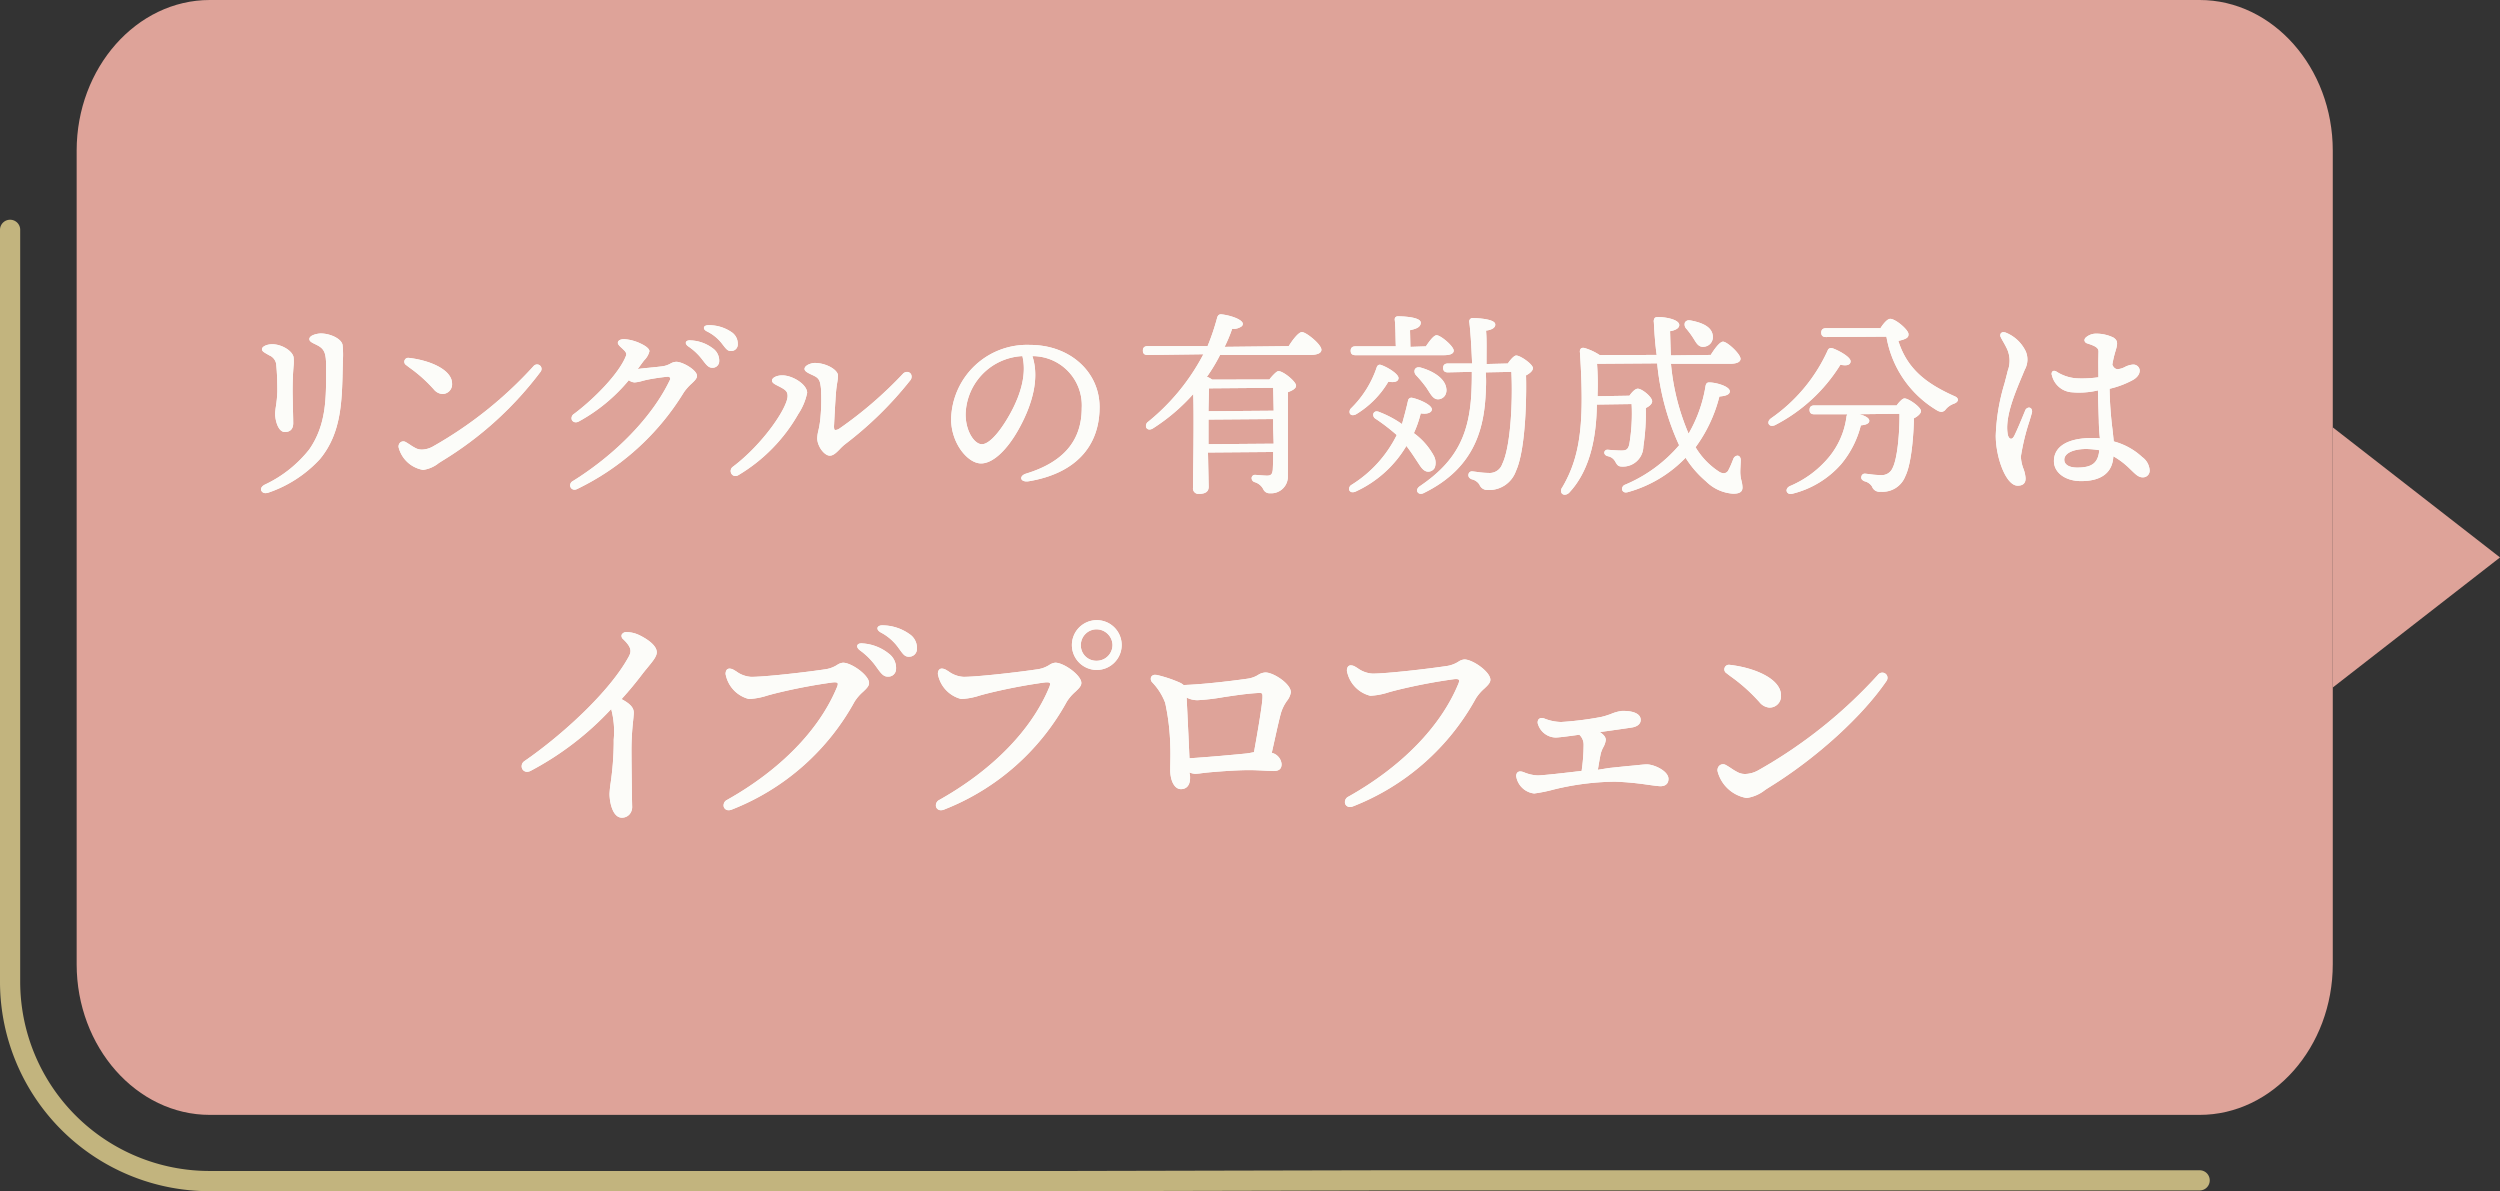 <svg xmlns="http://www.w3.org/2000/svg" viewBox="0 0 269.087 128.213"><rect x="0" y="0" width="269.087" height="128.213" fill="#333333" stroke="none"/><defs><style>.cls-1{fill:none;stroke:#c2b47e;stroke-linecap:round;stroke-linejoin:round;stroke-width:2.174px;}.cls-2{fill:#dea399;}.cls-3{fill:#fcfcf9;}</style></defs><g id="レイヤー_2" data-name="レイヤー 2"><g id="レイヤー_1_ol" data-name="レイヤー 1_ol"><path class="cls-1" d="M1.087,24.737v81.004a21.466,21.466,0,0,0,21.494,21.384h92.741l34.428-.078h87.007"/><path class="cls-2" d="M22.581,120c-7.878,0-14.33-7.3-14.33-16.216V16.212C8.252,7.296,14.703,0,22.581,0h214.176C244.639,0,251.087,7.296,251.087,16.212v87.572c0,8.916-6.448,16.216-14.329,16.216Z"/><path class="cls-3" d="M28.602,53.075a.477.477,0,0,1-.498-.321c-.051-.217.102-.438.41-.595a13.304,13.304,0,0,0,4.772-3.781c1.829-2.639,1.821-5.468,1.814-8.463l-.001-.561c0-1.299-.183-1.759-.849-2.14-.117-.066-.236-.124-.349-.179-.323-.156-.602-.29-.602-.54,0-.422.88-.601,1.23-.601.983,0,2.221.543,2.343,1.241a10.108,10.108,0,0,1,.032,1.709l-.021.877c-.078,3.554-.152,6.909-2.443,9.688a13.406,13.406,0,0,1-5.556,3.616A.892.892,0,0,1,28.602,53.075Zm2.062-6.577c-.742,0-1.05-1.29-1.05-1.98a7.678,7.678,0,0,1,.085-.774,12.949,12.949,0,0,0,.153-1.604c0-1.138-.036-2.047-.109-2.779a1.214,1.214,0,0,0-.764-1.115l-.218-.127c-.352-.201-.563-.323-.563-.529,0-.316.582-.537,1.104-.537,1.035,0,2.218.736,2.301,1.433a5.102,5.102,0,0,1-.015,1.02c-.037.507-.093,1.272-.093,2.614,0,.348.019,1.143.036,1.89.015.662.029,1.287.029,1.528C31.56,46.164,31.25,46.497,30.665,46.497Z"/><path class="cls-3" d="M28.602,53.075a.477.477,0,0,1-.498-.321c-.051-.217.102-.438.41-.595a13.304,13.304,0,0,0,4.772-3.781c1.829-2.639,1.821-5.468,1.814-8.463l-.001-.561c0-1.299-.183-1.759-.849-2.14-.117-.066-.236-.124-.349-.179-.323-.156-.602-.29-.602-.54,0-.422.88-.601,1.23-.601.983,0,2.221.543,2.343,1.241a10.108,10.108,0,0,1,.032,1.709l-.021.877c-.078,3.554-.152,6.909-2.443,9.688a13.406,13.406,0,0,1-5.556,3.616A.892.892,0,0,1,28.602,53.075Zm2.062-6.577c-.742,0-1.05-1.29-1.05-1.98a7.678,7.678,0,0,1,.085-.774,12.949,12.949,0,0,0,.153-1.604c0-1.138-.036-2.047-.109-2.779a1.214,1.214,0,0,0-.764-1.115l-.218-.127c-.352-.201-.563-.323-.563-.529,0-.316.582-.537,1.104-.537,1.035,0,2.218.736,2.301,1.433a5.102,5.102,0,0,1-.015,1.02c-.037.507-.093,1.272-.093,2.614,0,.348.019,1.143.036,1.89.015.662.029,1.287.029,1.528C31.56,46.164,31.25,46.497,30.665,46.497Z"/><path class="cls-3" d="M45.542,50.578a3.287,3.287,0,0,1-2.633-2.419.582.582,0,0,1,.121-.475.503.503,0,0,1,.379-.175.492.492,0,0,1,.231.059c.176.095.348.207.518.318a5.001,5.001,0,0,0,.644.38,1.451,1.451,0,0,0,.612.127,2.552,2.552,0,0,0,1.178-.332,43.675,43.675,0,0,0,10.838-8.651.505.505,0,0,1,.381-.182.487.487,0,0,1,.424.257.497.497,0,0,1-.05.523,37.747,37.747,0,0,1-10.559,9.58l-.389.247A3.48,3.48,0,0,1,45.542,50.578Zm2.064-8.174a1.291,1.291,0,0,1-.911-.492,15.492,15.492,0,0,0-2.605-2.334l-.362-.277a.421.421,0,0,1,.258-.782c2.361.271,4.672,1.307,4.672,2.771A1.037,1.037,0,0,1,47.607,42.405Z"/><path class="cls-3" d="M45.542,50.578a3.287,3.287,0,0,1-2.633-2.419.582.582,0,0,1,.121-.475.503.503,0,0,1,.379-.175.492.492,0,0,1,.231.059c.176.095.348.207.518.318a5.001,5.001,0,0,0,.644.38,1.451,1.451,0,0,0,.612.127,2.552,2.552,0,0,0,1.178-.332,43.675,43.675,0,0,0,10.838-8.651.505.505,0,0,1,.381-.182.487.487,0,0,1,.424.257.497.497,0,0,1-.05.523,37.747,37.747,0,0,1-10.559,9.58l-.389.247A3.48,3.48,0,0,1,45.542,50.578Zm2.064-8.174a1.291,1.291,0,0,1-.911-.492,15.492,15.492,0,0,0-2.605-2.334l-.362-.277a.421.421,0,0,1,.258-.782c2.361.271,4.672,1.307,4.672,2.771A1.037,1.037,0,0,1,47.607,42.405Z"/><path class="cls-3" d="M61.834,52.708a.46.46,0,0,1-.447-.336.511.511,0,0,1,.257-.582c4.682-2.914,8.584-6.968,10.438-10.844a.324.324,0,0,0,.03-.301.308.308,0,0,0-.263-.099c-.857.084-1.724.229-2.243.338-.134.029-.288.069-.444.109a4.079,4.079,0,0,1-.847.168,1.085,1.085,0,0,1-.632-.24,18.5,18.5,0,0,1-5.391,4.447.659.659,0,0,1-.314.085.452.452,0,0,1-.443-.301.548.548,0,0,1,.255-.605c2.156-1.611,4.844-4.34,5.577-6.223.093-.238.038-.395-.237-.666-.075-.075-.15-.145-.22-.21-.229-.213-.41-.382-.407-.548.004-.24.27-.396.677-.396a4.82,4.82,0,0,1,1.709.444c.306.138,1.018.498,1.011.862a2.035,2.035,0,0,1-.546.95c-.112.143-.229.292-.339.446l-.373.518c.493-.087,1.856-.186,2.687-.301a2.425,2.425,0,0,0,.826-.281,1.344,1.344,0,0,1,.637-.198c.682,0,2.229.882,2.229,1.517,0,.272-.257.519-.583.829a5.233,5.233,0,0,0-.851.969A27.412,27.412,0,0,1,62.1,52.643.635.635,0,0,1,61.834,52.708ZM76.619,39.58c-.373-.014-.606-.319-1.07-.929a6.358,6.358,0,0,0-1.469-1.369c-.204-.146-.296-.309-.251-.446.041-.128.191-.202.411-.202a.985.985,0,0,1,.117.007,4.21,4.21,0,0,1,2.359.848,1.622,1.622,0,0,1,.696,1.393.706.706,0,0,1-.756.699Zm2.045-1.8c-.34,0-.499-.206-.848-.656l-.185-.236a4.548,4.548,0,0,0-1.552-1.224c-.227-.119-.34-.277-.305-.422.037-.148.213-.237.473-.237a4.274,4.274,0,0,1,2.457.72,1.501,1.501,0,0,1,.706,1.309A.708.708,0,0,1,78.663,37.781Z"/><path class="cls-3" d="M61.834,52.708a.46.46,0,0,1-.447-.336.511.511,0,0,1,.257-.582c4.682-2.914,8.584-6.968,10.438-10.844a.324.324,0,0,0,.03-.301.308.308,0,0,0-.263-.099c-.857.084-1.724.229-2.243.338-.134.029-.288.069-.444.109a4.079,4.079,0,0,1-.847.168,1.085,1.085,0,0,1-.632-.24,18.5,18.5,0,0,1-5.391,4.447.659.659,0,0,1-.314.085.452.452,0,0,1-.443-.301.548.548,0,0,1,.255-.605c2.156-1.611,4.844-4.34,5.577-6.223.093-.238.038-.395-.237-.666-.075-.075-.15-.145-.22-.21-.229-.213-.41-.382-.407-.548.004-.24.27-.396.677-.396a4.82,4.82,0,0,1,1.709.444c.306.138,1.018.498,1.011.862a2.035,2.035,0,0,1-.546.95c-.112.143-.229.292-.339.446l-.373.518c.493-.087,1.856-.186,2.687-.301a2.425,2.425,0,0,0,.826-.281,1.344,1.344,0,0,1,.637-.198c.682,0,2.229.882,2.229,1.517,0,.272-.257.519-.583.829a5.233,5.233,0,0,0-.851.969A27.412,27.412,0,0,1,62.1,52.643.635.635,0,0,1,61.834,52.708ZM76.619,39.58c-.373-.014-.606-.319-1.07-.929a6.358,6.358,0,0,0-1.469-1.369c-.204-.146-.296-.309-.251-.446.041-.128.191-.202.411-.202a.985.985,0,0,1,.117.007,4.21,4.21,0,0,1,2.359.848,1.622,1.622,0,0,1,.696,1.393.706.706,0,0,1-.756.699Zm2.045-1.8c-.34,0-.499-.206-.848-.656l-.185-.236a4.548,4.548,0,0,0-1.552-1.224c-.227-.119-.34-.277-.305-.422.037-.148.213-.237.473-.237a4.274,4.274,0,0,1,2.457.72,1.501,1.501,0,0,1,.706,1.309A.708.708,0,0,1,78.663,37.781Z"/><path class="cls-3" d="M79.155,51.238a.508.508,0,0,1-.478-.363.553.553,0,0,1,.204-.632c3.253-2.452,5.893-6.366,5.893-7.622,0-.479-.228-.654-.749-.939-.091-.05-.184-.097-.274-.142-.352-.177-.656-.329-.656-.578,0-.303.506-.559,1.104-.559,1.106,0,2.678.974,2.678,1.882a6.464,6.464,0,0,1-.961,2.288,17.997,17.997,0,0,1-6.451,6.572A.601.601,0,0,1,79.155,51.238Zm10.165-2.194c-.608,0-1.356-1.033-1.356-1.873a3.892,3.892,0,0,1,.123-.824,10.009,10.009,0,0,0,.234-1.527,20.867,20.867,0,0,0,.042-3.026c-.083-.739-.166-1.045-.706-1.323-.09-.046-.188-.092-.284-.137-.398-.188-.774-.363-.774-.624,0-.393.725-.643,1.104-.643,1.189,0,2.495.721,2.495,1.377a5.693,5.693,0,0,1-.089.769c-.041.266-.087.561-.113.86-.094,1.08-.21,3.436-.223,3.701-.008.173-.01.413.07.497a.481.481,0,0,0,.097.01.808.808,0,0,0,.425-.161,43.263,43.263,0,0,0,6.812-5.874.627.627,0,0,1,.453-.213.486.486,0,0,1,.439.271.608.608,0,0,1-.106.647,39.208,39.208,0,0,1-6.983,6.847,5.201,5.201,0,0,0-.59.547C90.037,48.703,89.706,49.043,89.32,49.043Z"/><path class="cls-3" d="M79.155,51.238a.508.508,0,0,1-.478-.363.553.553,0,0,1,.204-.632c3.253-2.452,5.893-6.366,5.893-7.622,0-.479-.228-.654-.749-.939-.091-.05-.184-.097-.274-.142-.352-.177-.656-.329-.656-.578,0-.303.506-.559,1.104-.559,1.106,0,2.678.974,2.678,1.882a6.464,6.464,0,0,1-.961,2.288,17.997,17.997,0,0,1-6.451,6.572A.601.601,0,0,1,79.155,51.238Zm10.165-2.194c-.608,0-1.356-1.033-1.356-1.873a3.892,3.892,0,0,1,.123-.824,10.009,10.009,0,0,0,.234-1.527,20.867,20.867,0,0,0,.042-3.026c-.083-.739-.166-1.045-.706-1.323-.09-.046-.188-.092-.284-.137-.398-.188-.774-.363-.774-.624,0-.393.725-.643,1.104-.643,1.189,0,2.495.721,2.495,1.377a5.693,5.693,0,0,1-.089.769c-.041.266-.087.561-.113.86-.094,1.08-.21,3.436-.223,3.701-.008.173-.01.413.07.497a.481.481,0,0,0,.097.01.808.808,0,0,0,.425-.161,43.263,43.263,0,0,0,6.812-5.874.627.627,0,0,1,.453-.213.486.486,0,0,1,.439.271.608.608,0,0,1-.106.647,39.208,39.208,0,0,1-6.983,6.847,5.201,5.201,0,0,0-.59.547C90.037,48.703,89.706,49.043,89.32,49.043Z"/><path class="cls-3" d="M110.494,51.819c-.316,0-.54-.125-.569-.318-.024-.16.101-.395.532-.527,4.021-1.236,5.976-3.546,5.976-7.062a5.297,5.297,0,0,0-5.313-5.581c.893,2.704-.304,5.759-1.456,7.833-1.292,2.327-2.812,3.717-4.066,3.717-1.451,0-3.223-2.194-3.223-4.756a8.171,8.171,0,0,1,8.498-7.998c4.264,0,7.479,2.878,7.479,6.693,0,4.318-2.7,7.151-7.604,7.977A1.433,1.433,0,0,1,110.494,51.819Zm-.45-13.491a6.427,6.427,0,0,0-6.109,6.278c0,1.808.942,3.209,1.752,3.209.652,0,1.592-.91,2.58-2.496C109.41,43.483,110.641,40.783,110.045,38.327Z"/><path class="cls-3" d="M110.494,51.819c-.316,0-.54-.125-.569-.318-.024-.16.101-.395.532-.527,4.021-1.236,5.976-3.546,5.976-7.062a5.297,5.297,0,0,0-5.313-5.581c.893,2.704-.304,5.759-1.456,7.833-1.292,2.327-2.812,3.717-4.066,3.717-1.451,0-3.223-2.194-3.223-4.756a8.171,8.171,0,0,1,8.498-7.998c4.264,0,7.479,2.878,7.479,6.693,0,4.318-2.7,7.151-7.604,7.977A1.433,1.433,0,0,1,110.494,51.819Zm-.45-13.491a6.427,6.427,0,0,0-6.109,6.278c0,1.808.942,3.209,1.752,3.209.652,0,1.592-.91,2.58-2.496C109.41,43.483,110.641,40.783,110.045,38.327Z"/><path class="cls-3" d="M129.053,53.158a.584.584,0,0,1-.642-.663c0-.354.008-1.014.019-1.848.029-2.265.078-6.025.006-8.238a20.511,20.511,0,0,1-4.351,3.707.689.689,0,0,1-.354.113.378.378,0,0,1-.368-.239.545.545,0,0,1,.216-.591,23.113,23.113,0,0,0,5.95-7.27l-5.999.079c-.222,0-.516-.05-.516-.475,0-.314.173-.475.516-.475h6.446a24.844,24.844,0,0,0,1.039-3.087c.08-.238.204-.339.416-.339.934.09,2.266.528,2.336.996a.359.359,0,0,1-.103.279,1.498,1.498,0,0,1-1.043.287,15.957,15.957,0,0,1-.812,1.941l6.901-.078c.422-.676,1.057-1.512,1.428-1.512.439,0,2.091,1.314,2.091,1.902,0,.255-.221.559-1.272.559h-9.637a18.056,18.056,0,0,1-1.446,2.392l.078-.032a3.393,3.393,0,0,1,.52.293l6.161-.011c.199-.28.762-.903.966-.903.533,0,1.902,1.127,1.902,1.566,0,.327-.467.547-.875.702-.004,1.366-.003,3.327-.001,5.404.001,1.229.002,2.473-.006,3.615a1.796,1.796,0,0,1-1.923,1.86.733.733,0,0,1-.729-.451,1.545,1.545,0,0,0-.926-.749.45.45,0,0,1-.317-.492.359.359,0,0,1,.377-.286c.059,0,.223.014.419.03.292.023.66.054.861.054.428,0,.578-.166.618-.684.021-.48.042-1.151.042-1.865l-7.021.055.075,3.704C130.094,52.906,129.744,53.158,129.053,53.158Zm1.02-5.346,7.021-.055-.054-1.709V45.104l-6.967.054Zm.061-6.014c-.02.483-.039,1.42-.059,2.357l-.002.109,7.021-.056-.054-2.465Z"/><path class="cls-3" d="M129.053,53.158a.584.584,0,0,1-.642-.663c0-.354.008-1.014.019-1.848.029-2.265.078-6.025.006-8.238a20.511,20.511,0,0,1-4.351,3.707.689.689,0,0,1-.354.113.378.378,0,0,1-.368-.239.545.545,0,0,1,.216-.591,23.113,23.113,0,0,0,5.95-7.27l-5.999.079c-.222,0-.516-.05-.516-.475,0-.314.173-.475.516-.475h6.446a24.844,24.844,0,0,0,1.039-3.087c.08-.238.204-.339.416-.339.934.09,2.266.528,2.336.996a.359.359,0,0,1-.103.279,1.498,1.498,0,0,1-1.043.287,15.957,15.957,0,0,1-.812,1.941l6.901-.078c.422-.676,1.057-1.512,1.428-1.512.439,0,2.091,1.314,2.091,1.902,0,.255-.221.559-1.272.559h-9.637a18.056,18.056,0,0,1-1.446,2.392l.078-.032a3.393,3.393,0,0,1,.52.293l6.161-.011c.199-.28.762-.903.966-.903.533,0,1.902,1.127,1.902,1.566,0,.327-.467.547-.875.702-.004,1.366-.003,3.327-.001,5.404.001,1.229.002,2.473-.006,3.615a1.796,1.796,0,0,1-1.923,1.86.733.733,0,0,1-.729-.451,1.545,1.545,0,0,0-.926-.749.45.45,0,0,1-.317-.492.359.359,0,0,1,.377-.286c.059,0,.223.014.419.03.292.023.66.054.861.054.428,0,.578-.166.618-.684.021-.48.042-1.151.042-1.865l-7.021.055.075,3.704C130.094,52.906,129.744,53.158,129.053,53.158Zm1.02-5.346,7.021-.055-.054-1.709V45.104l-6.967.054Zm.061-6.014c-.02.483-.039,1.42-.059,2.357l-.002.109,7.021-.056-.054-2.465Z"/><path class="cls-3" d="M152.939,53.149a.394.394,0,0,1-.397-.26c-.058-.189.052-.401.295-.565,3.928-2.668,5.435-5.569,5.561-10.706.021-.483.021-1.008.021-1.595l-2.57.055c-.222,0-.516-.05-.516-.475,0-.314.173-.475.516-.475H158.452c-.081-1.862-.163-3.352-.306-4.495a.36.36,0,0,1,.411-.397c.444.011,1.917.077,2.293.48a.307.307,0,0,1,.092.228c0,.326-.361.561-.992.64.062.697.057,1.505.052,2.331l-.005,1.269,2.297-.055c.2-.308.646-.861.903-.861.459,0,1.797.944,1.797,1.357,0,.249-.271.534-.743.782.047,1.235.08,7.77-1.089,10.305a3.054,3.054,0,0,1-3.031,2.026.894.894,0,0,1-.887-.573,1.356,1.356,0,0,0-.853-.584c-.272-.126-.382-.309-.329-.546a.377.377,0,0,1,.411-.297l.469.056a9.218,9.218,0,0,0,1.315.114,1.423,1.423,0,0,0,1.441-.977c.856-1.731,1.145-6.396.982-9.905l-2.759.052a14.306,14.306,0,0,1,.012,1.795c-.129,3.978-1.025,8.418-6.686,11.195A.669.669,0,0,1,152.939,53.149Zm-7.341-.168a.374.374,0,0,1-.379-.244.517.517,0,0,1,.268-.559,13.21,13.21,0,0,0,4.854-5.354,21.623,21.623,0,0,0-2.291-1.759.49.49,0,0,1-.228-.534.365.365,0,0,1,.363-.25.608.608,0,0,1,.253.06,11.203,11.203,0,0,1,2.465,1.307c.191-.695.424-1.507.651-2.528a.379.379,0,0,1,.358-.312.455.455,0,0,1,.13.021c.689.152,2.051.726,2.075,1.225,0,.286-.319.469-.813.469a2.327,2.327,0,0,1-.384-.034,11.981,11.981,0,0,1-.739,2.132,7.322,7.322,0,0,1,2.142,2.433,1.572,1.572,0,0,1,.108,1.278.789.789,0,0,1-.702.435c-.447,0-.744-.408-1.035-.863l-.234-.355c-.313-.477-.668-1.018-1.085-1.552a12.294,12.294,0,0,1-5.454,4.907A.757.757,0,0,1,145.598,52.981Zm.021-8.295a.346.346,0,0,1-.328-.183.527.527,0,0,1,.121-.545,11.114,11.114,0,0,0,2.763-4.393c.059-.195.182-.307.337-.307a.43.43,0,0,1,.178.042c.67.23,1.884.973,1.837,1.421-.01.148-.109.402-.659.402a2.712,2.712,0,0,1-.433-.04,10.065,10.065,0,0,1-3.429,3.479A.77.77,0,0,1,145.619,44.686Zm9.16-1.707c-.452,0-.707-.404-1.031-.916l-.213-.33a13.739,13.739,0,0,0-1.089-1.317.611.611,0,0,1-.164-.642.437.437,0,0,1,.422-.238.908.908,0,0,1,.24.036c1.591.465,2.61,1.298,2.726,2.229a1.098,1.098,0,0,1-.142.773.918.918,0,0,1-.66.399Zm-8.883-4.749c-.222,0-.516-.05-.516-.475,0-.314.173-.475.516-.475h4.346c-.038-.696-.024-2.072-.117-2.856a.345.345,0,0,1,.075-.272.355.355,0,0,1,.273-.104c.1,0,2.448.008,2.448.685,0,.507-.546.672-1.155.809l.042,1.795,1.667-.055c.558-.832.916-1.197,1.155-1.197.431,0,1.817,1.159,1.839,1.647,0,.447-.642.499-1.125.499Z"/><path class="cls-3" d="M152.939,53.149a.394.394,0,0,1-.397-.26c-.058-.189.052-.401.295-.565,3.928-2.668,5.435-5.569,5.561-10.706.021-.483.021-1.008.021-1.595l-2.57.055c-.222,0-.516-.05-.516-.475,0-.314.173-.475.516-.475H158.452c-.081-1.862-.163-3.352-.306-4.495a.36.36,0,0,1,.411-.397c.444.011,1.917.077,2.293.48a.307.307,0,0,1,.092.228c0,.326-.361.561-.992.64.062.697.057,1.505.052,2.331l-.005,1.269,2.297-.055c.2-.308.646-.861.903-.861.459,0,1.797.944,1.797,1.357,0,.249-.271.534-.743.782.047,1.235.08,7.77-1.089,10.305a3.054,3.054,0,0,1-3.031,2.026.894.894,0,0,1-.887-.573,1.356,1.356,0,0,0-.853-.584c-.272-.126-.382-.309-.329-.546a.377.377,0,0,1,.411-.297l.469.056a9.218,9.218,0,0,0,1.315.114,1.423,1.423,0,0,0,1.441-.977c.856-1.731,1.145-6.396.982-9.905l-2.759.052a14.306,14.306,0,0,1,.012,1.795c-.129,3.978-1.025,8.418-6.686,11.195A.669.669,0,0,1,152.939,53.149Zm-7.341-.168a.374.374,0,0,1-.379-.244.517.517,0,0,1,.268-.559,13.21,13.21,0,0,0,4.854-5.354,21.623,21.623,0,0,0-2.291-1.759.49.49,0,0,1-.228-.534.365.365,0,0,1,.363-.25.608.608,0,0,1,.253.06,11.203,11.203,0,0,1,2.465,1.307c.191-.695.424-1.507.651-2.528a.379.379,0,0,1,.358-.312.455.455,0,0,1,.13.021c.689.152,2.051.726,2.075,1.225,0,.286-.319.469-.813.469a2.327,2.327,0,0,1-.384-.034,11.981,11.981,0,0,1-.739,2.132,7.322,7.322,0,0,1,2.142,2.433,1.572,1.572,0,0,1,.108,1.278.789.789,0,0,1-.702.435c-.447,0-.744-.408-1.035-.863l-.234-.355c-.313-.477-.668-1.018-1.085-1.552a12.294,12.294,0,0,1-5.454,4.907A.757.757,0,0,1,145.598,52.981Zm.021-8.295a.346.346,0,0,1-.328-.183.527.527,0,0,1,.121-.545,11.114,11.114,0,0,0,2.763-4.393c.059-.195.182-.307.337-.307a.43.43,0,0,1,.178.042c.67.23,1.884.973,1.837,1.421-.01.148-.109.402-.659.402a2.712,2.712,0,0,1-.433-.04,10.065,10.065,0,0,1-3.429,3.479A.77.77,0,0,1,145.619,44.686Zm9.16-1.707c-.452,0-.707-.404-1.031-.916l-.213-.33a13.739,13.739,0,0,0-1.089-1.317.611.611,0,0,1-.164-.642.437.437,0,0,1,.422-.238.908.908,0,0,1,.24.036c1.591.465,2.61,1.298,2.726,2.229a1.098,1.098,0,0,1-.142.773.918.918,0,0,1-.66.399Zm-8.883-4.749c-.222,0-.516-.05-.516-.475,0-.314.173-.475.516-.475h4.346c-.038-.696-.024-2.072-.117-2.856a.345.345,0,0,1,.075-.272.355.355,0,0,1,.273-.104c.1,0,2.448.008,2.448.685,0,.507-.546.672-1.155.809l.042,1.795,1.667-.055c.558-.832.916-1.197,1.155-1.197.431,0,1.817,1.159,1.839,1.647,0,.447-.642.499-1.125.499Z"/><path class="cls-3" d="M168.423,53.248a.391.391,0,0,1-.354-.201.571.571,0,0,1,.084-.583c1.504-2.561,2.091-5.243,2.091-9.564,0-1.438-.065-3.165-.189-4.994a.479.479,0,0,1,.093-.371.334.334,0,0,1,.255-.095.808.808,0,0,1,.114.01,6.075,6.075,0,0,1,1.66.765l6.143-.01c-.158-1.062-.243-2.264-.306-3.512a.62.62,0,0,1,.088-.46c.081-.085.21-.102.407-.102.915,0,2.238.304,2.238.853,0,.316-.361.558-.99.663.027.774.041,1.645.087,2.609l4.292-.052c.587-.938,1.047-1.428,1.323-1.428.441,0,1.858,1.293,1.881,1.838,0,.348-.399.539-1.125.539h-6.362a24.69,24.69,0,0,0,1.897,7.523,14.928,14.928,0,0,0,1.808-5.006c.035-.262.107-.506.39-.506h.002c.792,0,2.236.434,2.236.957,0,.405-.599.511-1.12.558a15.697,15.697,0,0,1-2.565,5.459,8.033,8.033,0,0,0,2.525,2.629,1.028,1.028,0,0,0,.512.175.591.591,0,0,0,.524-.385,7.776,7.776,0,0,0,.383-.857l.12-.293a.526.526,0,0,1,.442-.362c.171,0,.355.146.355.468,0,.186-.011.393-.022.605-.016.292-.032.595-.02.861a3.82,3.82,0,0,0,.122.766,3.122,3.122,0,0,1,.109.729c0,.584-.516.663-1.02.663a4.538,4.538,0,0,1-2.892-1.316,10.97,10.97,0,0,1-2.214-2.552,13.645,13.645,0,0,1-6.196,3.697.728.728,0,0,1-.221.037.397.397,0,0,1-.413-.296.487.487,0,0,1,.322-.534,15.597,15.597,0,0,0,5.818-4.248,26.979,26.979,0,0,1-2.363-8.819l-6.476.048a29.99,29.99,0,0,1,.058,3.246l-.004.249,3.431-.056c.357-.494.675-.756.903-.756.449,0,1.545.89,1.545,1.355,0,.251-.255.521-.682.721a24.421,24.421,0,0,1-.264,4.143,2.192,2.192,0,0,1-2.299,2.162c-.416,0-.523-.183-.718-.515a1.129,1.129,0,0,0-.808-.6c-.286-.071-.395-.262-.376-.418a.339.339,0,0,1,.362-.279c.417.043,1.063.086,1.477.086.489,0,.715-.093.85-.672a20.007,20.007,0,0,0,.25-4.33l-3.746.052c-.037,2.747-.45,6.781-2.963,9.473A.711.711,0,0,1,168.423,53.248Zm14.873-15.919c-.467,0-.694-.373-.935-.768l-.141-.227a10.165,10.165,0,0,0-.689-.928.661.661,0,0,1-.177-.684.472.472,0,0,1,.458-.241,1.078,1.078,0,0,1,.234.028c1.483.29,2.239.828,2.31,1.644a1.04,1.04,0,0,1-.994,1.172Z"/><path class="cls-3" d="M168.423,53.248a.391.391,0,0,1-.354-.201.571.571,0,0,1,.084-.583c1.504-2.561,2.091-5.243,2.091-9.564,0-1.438-.065-3.165-.189-4.994a.479.479,0,0,1,.093-.371.334.334,0,0,1,.255-.095.808.808,0,0,1,.114.01,6.075,6.075,0,0,1,1.66.765l6.143-.01c-.158-1.062-.243-2.264-.306-3.512a.62.62,0,0,1,.088-.46c.081-.085.21-.102.407-.102.915,0,2.238.304,2.238.853,0,.316-.361.558-.99.663.027.774.041,1.645.087,2.609l4.292-.052c.587-.938,1.047-1.428,1.323-1.428.441,0,1.858,1.293,1.881,1.838,0,.348-.399.539-1.125.539h-6.362a24.69,24.69,0,0,0,1.897,7.523,14.928,14.928,0,0,0,1.808-5.006c.035-.262.107-.506.39-.506h.002c.792,0,2.236.434,2.236.957,0,.405-.599.511-1.12.558a15.697,15.697,0,0,1-2.565,5.459,8.033,8.033,0,0,0,2.525,2.629,1.028,1.028,0,0,0,.512.175.591.591,0,0,0,.524-.385,7.776,7.776,0,0,0,.383-.857l.12-.293a.526.526,0,0,1,.442-.362c.171,0,.355.146.355.468,0,.186-.011.393-.022.605-.016.292-.032.595-.02.861a3.82,3.82,0,0,0,.122.766,3.122,3.122,0,0,1,.109.729c0,.584-.516.663-1.02.663a4.538,4.538,0,0,1-2.892-1.316,10.97,10.97,0,0,1-2.214-2.552,13.645,13.645,0,0,1-6.196,3.697.728.728,0,0,1-.221.037.397.397,0,0,1-.413-.296.487.487,0,0,1,.322-.534,15.597,15.597,0,0,0,5.818-4.248,26.979,26.979,0,0,1-2.363-8.819l-6.476.048a29.99,29.99,0,0,1,.058,3.246l-.004.249,3.431-.056c.357-.494.675-.756.903-.756.449,0,1.545.89,1.545,1.355,0,.251-.255.521-.682.721a24.421,24.421,0,0,1-.264,4.143,2.192,2.192,0,0,1-2.299,2.162c-.416,0-.523-.183-.718-.515a1.129,1.129,0,0,0-.808-.6c-.286-.071-.395-.262-.376-.418a.339.339,0,0,1,.362-.279c.417.043,1.063.086,1.477.086.489,0,.715-.093.85-.672a20.007,20.007,0,0,0,.25-4.33l-3.746.052c-.037,2.747-.45,6.781-2.963,9.473A.711.711,0,0,1,168.423,53.248Zm14.873-15.919c-.467,0-.694-.373-.935-.768l-.141-.227a10.165,10.165,0,0,0-.689-.928.661.661,0,0,1-.177-.684.472.472,0,0,1,.458-.241,1.078,1.078,0,0,1,.234.028c1.483.29,2.239.828,2.31,1.644a1.04,1.04,0,0,1-.994,1.172Z"/><path class="cls-3" d="M192.737,53.165a.409.409,0,0,1-.43-.294c-.036-.158.035-.398.354-.552a11.031,11.031,0,0,0,4.181-3.094,8.596,8.596,0,0,0,1.899-4.319.722.722,0,0,1,.1-.315h-3.553c-.222,0-.516-.05-.516-.475,0-.314.173-.475.516-.475h8.86c.184-.269.599-.756.84-.756.454,0,1.776.944,1.776,1.357,0,.243-.3.551-.764.783-.004,1.049-.175,4.74-.921,6.232a2.618,2.618,0,0,1-2.652,1.668.85.85,0,0,1-.93-.555,1.282,1.282,0,0,0-.791-.562c-.314-.134-.42-.303-.347-.549a.369.369,0,0,1,.377-.277l.104.009.377.047a8.95,8.95,0,0,0,1.251.099,1.246,1.246,0,0,0,1.232-.748c.519-.975.773-3.743.75-5.853l-4.336.048c.517.135,1.085.373,1.085.707,0,.347-.485.447-.908.495A10.518,10.518,0,0,1,198.163,49.969a10.247,10.247,0,0,1-5.212,3.166A.803.803,0,0,1,192.737,53.165Zm-2-7.333a.373.373,0,0,1-.379-.24c-.047-.146.001-.374.279-.574a17.851,17.851,0,0,0,6.091-7.305.367.367,0,0,1,.343-.249.693.693,0,0,1,.184.028c.623.215,2.026.965,1.929,1.449-.021.17-.142.377-.593.377a2.419,2.419,0,0,1-.5-.062,17.919,17.919,0,0,1-7.042,6.505A.797.797,0,0,1,190.737,45.832Zm18.232-1.501a1.121,1.121,0,0,1-.523-.188,11.451,11.451,0,0,1-5.401-7.91l-6.498.044c-.222,0-.516-.05-.516-.475,0-.314.173-.475.516-.475h5.857c.277-.446.729-1.008,1.051-1.008.569,0,1.964,1.172,1.964,1.65,0,.299-.073.497-1.092.725.987,3.121,3.138,4.651,6.078,5.966.294.126.333.292.33.379-.006.17-.166.321-.438.416a2.082,2.082,0,0,0-.858.592A.628.628,0,0,1,208.969,44.331Z"/><path class="cls-3" d="M192.737,53.165a.409.409,0,0,1-.43-.294c-.036-.158.035-.398.354-.552a11.031,11.031,0,0,0,4.181-3.094,8.596,8.596,0,0,0,1.899-4.319.722.722,0,0,1,.1-.315h-3.553c-.222,0-.516-.05-.516-.475,0-.314.173-.475.516-.475h8.86c.184-.269.599-.756.84-.756.454,0,1.776.944,1.776,1.357,0,.243-.3.551-.764.783-.004,1.049-.175,4.74-.921,6.232a2.618,2.618,0,0,1-2.652,1.668.85.85,0,0,1-.93-.555,1.282,1.282,0,0,0-.791-.562c-.314-.134-.42-.303-.347-.549a.369.369,0,0,1,.377-.277l.104.009.377.047a8.95,8.95,0,0,0,1.251.099,1.246,1.246,0,0,0,1.232-.748c.519-.975.773-3.743.75-5.853l-4.336.048c.517.135,1.085.373,1.085.707,0,.347-.485.447-.908.495A10.518,10.518,0,0,1,198.163,49.969a10.247,10.247,0,0,1-5.212,3.166A.803.803,0,0,1,192.737,53.165Zm-2-7.333a.373.373,0,0,1-.379-.24c-.047-.146.001-.374.279-.574a17.851,17.851,0,0,0,6.091-7.305.367.367,0,0,1,.343-.249.693.693,0,0,1,.184.028c.623.215,2.026.965,1.929,1.449-.021.17-.142.377-.593.377a2.419,2.419,0,0,1-.5-.062,17.919,17.919,0,0,1-7.042,6.505A.797.797,0,0,1,190.737,45.832Zm18.232-1.501a1.121,1.121,0,0,1-.523-.188,11.451,11.451,0,0,1-5.401-7.91l-6.498.044c-.222,0-.516-.05-.516-.475,0-.314.173-.475.516-.475h5.857c.277-.446.729-1.008,1.051-1.008.569,0,1.964,1.172,1.964,1.65,0,.299-.073.497-1.092.725.987,3.121,3.138,4.651,6.078,5.966.294.126.333.292.33.379-.006.17-.166.321-.438.416a2.082,2.082,0,0,0-.858.592A.628.628,0,0,1,208.969,44.331Z"/><path class="cls-3" d="M217.166,52.275c-1.245,0-2.353-3.015-2.353-5.391a21.817,21.817,0,0,1,.943-5.617c.122-.463.242-.915.348-1.358a3.082,3.082,0,0,0-.054-2.302c-.15-.328-.316-.62-.453-.86-.097-.17-.179-.314-.231-.43a.419.419,0,0,1-.017-.418.338.338,0,0,1,.3-.141.751.751,0,0,1,.23.041,4.06,4.06,0,0,1,2.166,2.031,2.232,2.232,0,0,1-.106,1.951l-.269.646c-.846,2.021-1.899,4.538-1.563,6.343.049.265.197.457.35.457.123,0,.25-.119.358-.337.293-.587.723-1.628,1.007-2.317l.149-.361a.477.477,0,0,1,.414-.34.316.316,0,0,1,.253.127.525.525,0,0,1,.055.463c-.051.188-.136.476-.238.82a23.753,23.753,0,0,0-.939,3.858,4.138,4.138,0,0,0,.274,1.311,3.46,3.46,0,0,1,.232,1.05C218.023,52.014,217.735,52.275,217.166,52.275Zm6.833-.493c-1.694,0-2.924-.906-2.924-2.155,0-1.577,1.503-2.482,4.125-2.482a7.855,7.855,0,0,1,.825.042,19.581,19.581,0,0,1-.122-1.993c-.037-1.166-.076-2.414-.09-3.176a8.76,8.76,0,0,1-2.085.239,6.088,6.088,0,0,1-.618-.028,2.37,2.37,0,0,1-2.244-1.811.427.427,0,0,1,.016-.394.255.255,0,0,1,.217-.108.47.47,0,0,1,.237.074,4.574,4.574,0,0,0,2.004.718c.22.019.471.027.741.027a12.872,12.872,0,0,0,1.783-.125l-.013-1.671c.011-.55.021-.995.021-1.113,0-.432-.455-.613-1.203-.862a.411.411,0,0,1-.299-.274.39.39,0,0,1,.137-.361,1.671,1.671,0,0,1,1.136-.416,4.236,4.236,0,0,1,1.838.424c.487.332.478.628.189,1.548a12.098,12.098,0,0,0-.312,1.366c.138.322.329.486.596.486h0a2.045,2.045,0,0,0,.76-.237,2.25,2.25,0,0,1,.848-.256.695.695,0,0,1,.722.486c.081.305-.054.793-.704,1.166a9.906,9.906,0,0,1-2.517.95,40.334,40.334,0,0,0,.316,4.396c.05.449.097.874.132,1.271a7.189,7.189,0,0,1,3.068,1.688,1.886,1.886,0,0,1,.797,1.434.716.716,0,0,1-.769.742c-.416,0-.743-.318-1.195-.759l-.313-.3a8.324,8.324,0,0,0-1.629-1.208C227.384,50.867,226.19,51.782,223.999,51.782Zm.546-3.454c-1.409,0-2.356.463-2.356,1.153,0,.531.522.848,1.396.848,1.603,0,2.245-.508,2.372-1.873A9.475,9.475,0,0,0,224.545,48.327Z"/><path class="cls-3" d="M217.166,52.275c-1.245,0-2.353-3.015-2.353-5.391a21.817,21.817,0,0,1,.943-5.617c.122-.463.242-.915.348-1.358a3.082,3.082,0,0,0-.054-2.302c-.15-.328-.316-.62-.453-.86-.097-.17-.179-.314-.231-.43a.419.419,0,0,1-.017-.418.338.338,0,0,1,.3-.141.751.751,0,0,1,.23.041,4.06,4.06,0,0,1,2.166,2.031,2.232,2.232,0,0,1-.106,1.951l-.269.646c-.846,2.021-1.899,4.538-1.563,6.343.049.265.197.457.35.457.123,0,.25-.119.358-.337.293-.587.723-1.628,1.007-2.317l.149-.361a.477.477,0,0,1,.414-.34.316.316,0,0,1,.253.127.525.525,0,0,1,.055.463c-.051.188-.136.476-.238.82a23.753,23.753,0,0,0-.939,3.858,4.138,4.138,0,0,0,.274,1.311,3.46,3.46,0,0,1,.232,1.05C218.023,52.014,217.735,52.275,217.166,52.275Zm6.833-.493c-1.694,0-2.924-.906-2.924-2.155,0-1.577,1.503-2.482,4.125-2.482a7.855,7.855,0,0,1,.825.042,19.581,19.581,0,0,1-.122-1.993c-.037-1.166-.076-2.414-.09-3.176a8.76,8.76,0,0,1-2.085.239,6.088,6.088,0,0,1-.618-.028,2.37,2.37,0,0,1-2.244-1.811.427.427,0,0,1,.016-.394.255.255,0,0,1,.217-.108.47.47,0,0,1,.237.074,4.574,4.574,0,0,0,2.004.718c.22.019.471.027.741.027a12.872,12.872,0,0,0,1.783-.125l-.013-1.671c.011-.55.021-.995.021-1.113,0-.432-.455-.613-1.203-.862a.411.411,0,0,1-.299-.274.39.39,0,0,1,.137-.361,1.671,1.671,0,0,1,1.136-.416,4.236,4.236,0,0,1,1.838.424c.487.332.478.628.189,1.548a12.098,12.098,0,0,0-.312,1.366c.138.322.329.486.596.486h0a2.045,2.045,0,0,0,.76-.237,2.25,2.25,0,0,1,.848-.256.695.695,0,0,1,.722.486c.081.305-.054.793-.704,1.166a9.906,9.906,0,0,1-2.517.95,40.334,40.334,0,0,0,.316,4.396c.05.449.097.874.132,1.271a7.189,7.189,0,0,1,3.068,1.688,1.886,1.886,0,0,1,.797,1.434.716.716,0,0,1-.769.742c-.416,0-.743-.318-1.195-.759l-.313-.3a8.324,8.324,0,0,0-1.629-1.208C227.384,50.867,226.19,51.782,223.999,51.782Zm.546-3.454c-1.409,0-2.356.463-2.356,1.153,0,.531.522.848,1.396.848,1.603,0,2.245-.508,2.372-1.873A9.475,9.475,0,0,0,224.545,48.327Z"/><path class="cls-3" d="M66.938,88.011c-.968,0-1.329-1.582-1.329-2.579a11.641,11.641,0,0,1,.122-1.181,32.247,32.247,0,0,0,.328-4.218v-.433a9.45,9.45,0,0,0-.273-3.285A32.546,32.546,0,0,1,57.113,82.97a.851.851,0,0,1-.385.102.569.569,0,0,1-.551-.407.668.668,0,0,1,.284-.752c3.936-2.713,9.126-7.39,11.221-11.249.304-.561.295-1.001-.597-1.855a.461.461,0,0,1-.169-.496.58.58,0,0,1,.578-.276,3.253,3.253,0,0,1,1.298.318c.446.212,1.899.974,1.899,1.856,0,.438-.429.959-.973,1.619-.206.251-.431.523-.657.822-.666.877-1.394,1.751-2.164,2.597.945.501,1.318.934,1.318,1.46,0,.173-.029.463-.067.846a29.88,29.88,0,0,0-.182,3.06c0,1.381.058,5.567.075,6.19a1.198,1.198,0,0,1-.319.882A1.082,1.082,0,0,1,66.938,88.011Z"/><path class="cls-3" d="M66.938,88.011c-.968,0-1.329-1.582-1.329-2.579a11.641,11.641,0,0,1,.122-1.181,32.247,32.247,0,0,0,.328-4.218v-.433a9.45,9.45,0,0,0-.273-3.285A32.546,32.546,0,0,1,57.113,82.97a.851.851,0,0,1-.385.102.569.569,0,0,1-.551-.407.668.668,0,0,1,.284-.752c3.936-2.713,9.126-7.39,11.221-11.249.304-.561.295-1.001-.597-1.855a.461.461,0,0,1-.169-.496.58.58,0,0,1,.578-.276,3.253,3.253,0,0,1,1.298.318c.446.212,1.899.974,1.899,1.856,0,.438-.429.959-.973,1.619-.206.251-.431.523-.657.822-.666.877-1.394,1.751-2.164,2.597.945.501,1.318.934,1.318,1.46,0,.173-.029.463-.067.846a29.88,29.88,0,0,0-.182,3.06c0,1.381.058,5.567.075,6.19a1.198,1.198,0,0,1-.319.882A1.082,1.082,0,0,1,66.938,88.011Z"/><path class="cls-3" d="M78.43,87.207a.525.525,0,0,1-.532-.386.651.651,0,0,1,.367-.727c5.723-3.219,9.922-7.526,11.824-12.13.091-.221.112-.364.062-.438-.04-.06-.135-.087-.302-.087-.063,0-.133.004-.209.01a59.71,59.71,0,0,0-6.206,1.189c-.297.075-.571.15-.829.222a7.598,7.598,0,0,1-1.992.378A3.396,3.396,0,0,1,78.137,72.722a.72.72,0,0,1,.076-.611.393.393,0,0,1,.322-.144.942.942,0,0,1,.458.146l.244.145a3.01,3.01,0,0,0,1.628.598c1.511-.001,5.929-.504,8.056-.829a3.218,3.218,0,0,0,1.168-.447,1.397,1.397,0,0,1,.648-.249c.916,0,2.804,1.347,2.804,2.18,0,.34-.288.611-.652.955a4.818,4.818,0,0,0-.914,1.063A25.789,25.789,0,0,1,78.785,87.129.908.908,0,0,1,78.43,87.207ZM95.485,72.825c-.438-.03-.703-.401-1.23-1.141a7.571,7.571,0,0,0-1.698-1.688c-.231-.178-.333-.369-.28-.525.048-.142.213-.224.454-.224a1.226,1.226,0,0,1,.172.013,4.994,4.994,0,0,1,2.769,1.097,1.924,1.924,0,0,1,.772,1.675.821.821,0,0,1-.879.795Zm2.301-2.14c-.398-.013-.579-.262-.974-.808L96.6,69.588a5.426,5.426,0,0,0-1.803-1.518c-.258-.146-.387-.333-.343-.499.043-.164.238-.262.521-.262a5.104,5.104,0,0,1,2.931.951,1.773,1.773,0,0,1,.786,1.573.831.831,0,0,1-.868.851Z"/><path class="cls-3" d="M78.43,87.207a.525.525,0,0,1-.532-.386.651.651,0,0,1,.367-.727c5.723-3.219,9.922-7.526,11.824-12.13.091-.221.112-.364.062-.438-.04-.06-.135-.087-.302-.087-.063,0-.133.004-.209.01a59.71,59.71,0,0,0-6.206,1.189c-.297.075-.571.15-.829.222a7.598,7.598,0,0,1-1.992.378A3.396,3.396,0,0,1,78.137,72.722a.72.72,0,0,1,.076-.611.393.393,0,0,1,.322-.144.942.942,0,0,1,.458.146l.244.145a3.01,3.01,0,0,0,1.628.598c1.511-.001,5.929-.504,8.056-.829a3.218,3.218,0,0,0,1.168-.447,1.397,1.397,0,0,1,.648-.249c.916,0,2.804,1.347,2.804,2.18,0,.34-.288.611-.652.955a4.818,4.818,0,0,0-.914,1.063A25.789,25.789,0,0,1,78.785,87.129.908.908,0,0,1,78.43,87.207ZM95.485,72.825c-.438-.03-.703-.401-1.23-1.141a7.571,7.571,0,0,0-1.698-1.688c-.231-.178-.333-.369-.28-.525.048-.142.213-.224.454-.224a1.226,1.226,0,0,1,.172.013,4.994,4.994,0,0,1,2.769,1.097,1.924,1.924,0,0,1,.772,1.675.821.821,0,0,1-.879.795Zm2.301-2.14c-.398-.013-.579-.262-.974-.808L96.6,69.588a5.426,5.426,0,0,0-1.803-1.518c-.258-.146-.387-.333-.343-.499.043-.164.238-.262.521-.262a5.104,5.104,0,0,1,2.931.951,1.773,1.773,0,0,1,.786,1.573.831.831,0,0,1-.868.851Z"/><path class="cls-3" d="M101.28,87.208a.526.526,0,0,1-.532-.387.65.65,0,0,1,.368-.726c5.723-3.219,9.922-7.527,11.824-12.131.091-.221.112-.364.062-.438-.039-.059-.134-.086-.299-.086-.063,0-.134.004-.212.01a59.113,59.113,0,0,0-6.206,1.188c-.294.074-.566.149-.821.22a7.627,7.627,0,0,1-2,.38,3.396,3.396,0,0,1-2.478-2.518.72.72,0,0,1,.077-.611.398.398,0,0,1,.322-.144.941.941,0,0,1,.457.146l.243.144a3.001,3.001,0,0,0,1.629.599c1.5,0,5.921-.502,8.056-.828a3.215,3.215,0,0,0,1.167-.448,1.411,1.411,0,0,1,.649-.249c.916,0,2.804,1.347,2.804,2.18,0,.339-.288.611-.652.955a4.804,4.804,0,0,0-.915,1.064A25.785,25.785,0,0,1,101.636,87.129.913.913,0,0,1,101.28,87.208Zm16.748-15.099a2.679,2.679,0,1,1,2.704-2.679A2.695,2.695,0,0,1,118.028,72.11Zm.001-4.373a1.696,1.696,0,0,0-1.694,1.694,1.656,1.656,0,0,0,1.694,1.693,1.701,1.701,0,0,0,1.717-1.693A1.729,1.729,0,0,0,118.029,67.737Z"/><path class="cls-3" d="M101.28,87.208a.526.526,0,0,1-.532-.387.65.65,0,0,1,.368-.726c5.723-3.219,9.922-7.527,11.824-12.131.091-.221.112-.364.062-.438-.039-.059-.134-.086-.299-.086-.063,0-.134.004-.212.01a59.113,59.113,0,0,0-6.206,1.188c-.294.074-.566.149-.821.22a7.627,7.627,0,0,1-2,.38,3.396,3.396,0,0,1-2.478-2.518.72.72,0,0,1,.077-.611.398.398,0,0,1,.322-.144.941.941,0,0,1,.457.146l.243.144a3.001,3.001,0,0,0,1.629.599c1.5,0,5.921-.502,8.056-.828a3.215,3.215,0,0,0,1.167-.448,1.411,1.411,0,0,1,.649-.249c.916,0,2.804,1.347,2.804,2.18,0,.339-.288.611-.652.955a4.804,4.804,0,0,0-.915,1.064A25.785,25.785,0,0,1,101.636,87.129.913.913,0,0,1,101.28,87.208Zm16.748-15.099a2.679,2.679,0,1,1,2.704-2.679A2.695,2.695,0,0,1,118.028,72.11Zm.001-4.373a1.696,1.696,0,0,0-1.694,1.694,1.656,1.656,0,0,0,1.694,1.693,1.701,1.701,0,0,0,1.717-1.693A1.729,1.729,0,0,0,118.029,67.737Z"/><path class="cls-3" d="M127.114,84.938c-.758,0-1.154-1.021-1.154-2.029,0-.334.005-.622.01-.904.009-.542.019-1.061-.009-1.833a24.351,24.351,0,0,0-.546-4.525,6.503,6.503,0,0,0-1.392-2.201.546.546,0,0,1-.125-.571.469.469,0,0,1,.452-.238.929.929,0,0,1,.201.022,13.825,13.825,0,0,1,2.429.813,1.628,1.628,0,0,1,.412.263c2.554-.088,6.227-.582,6.997-.7a2.906,2.906,0,0,0,1.011-.378,1.629,1.629,0,0,1,.812-.274c.856,0,2.729,1.215,2.729,2.129a1.979,1.979,0,0,1-.421.927,4.557,4.557,0,0,0-.634,1.266c-.211.768-.456,1.875-.715,3.047l-.285,1.279a1.383,1.383,0,0,1,1.056,1.204c0,.529-.271.755-.904.755-.162,0-.434-.016-.768-.034-.523-.028-1.198-.065-1.832-.065-1.442,0-3.734.18-4.641.276l-.501.06a6.2,6.2,0,0,1-.657.063,2.262,2.262,0,0,1-.629-.148,1.643,1.643,0,0,1,.083.58C128.093,84.819,127.409,84.938,127.114,84.938Zm.672-8.539c.079,1.629.178,3.667.241,5.219,1.988-.127,4.857-.386,6.089-.512.27-.028.57-.089.858-.148.362-1.981.852-4.86.908-5.756.018-.285.014-.478-.059-.555-.042-.045-.117-.063-.257-.063l-.178.007c-1.157.062-2.52.268-3.723.448a23.076,23.076,0,0,1-2.793.327,2.581,2.581,0,0,1-1.151-.285Z"/><path class="cls-3" d="M127.114,84.938c-.758,0-1.154-1.021-1.154-2.029,0-.334.005-.622.01-.904.009-.542.019-1.061-.009-1.833a24.351,24.351,0,0,0-.546-4.525,6.503,6.503,0,0,0-1.392-2.201.546.546,0,0,1-.125-.571.469.469,0,0,1,.452-.238.929.929,0,0,1,.201.022,13.825,13.825,0,0,1,2.429.813,1.628,1.628,0,0,1,.412.263c2.554-.088,6.227-.582,6.997-.7a2.906,2.906,0,0,0,1.011-.378,1.629,1.629,0,0,1,.812-.274c.856,0,2.729,1.215,2.729,2.129a1.979,1.979,0,0,1-.421.927,4.557,4.557,0,0,0-.634,1.266c-.211.768-.456,1.875-.715,3.047l-.285,1.279a1.383,1.383,0,0,1,1.056,1.204c0,.529-.271.755-.904.755-.162,0-.434-.016-.768-.034-.523-.028-1.198-.065-1.832-.065-1.442,0-3.734.18-4.641.276l-.501.06a6.2,6.2,0,0,1-.657.063,2.262,2.262,0,0,1-.629-.148,1.643,1.643,0,0,1,.083.58C128.093,84.819,127.409,84.938,127.114,84.938Zm.672-8.539c.079,1.629.178,3.667.241,5.219,1.988-.127,4.857-.386,6.089-.512.27-.028.57-.089.858-.148.362-1.981.852-4.86.908-5.756.018-.285.014-.478-.059-.555-.042-.045-.117-.063-.257-.063l-.178.007c-1.157.062-2.52.268-3.723.448a23.076,23.076,0,0,1-2.793.327,2.581,2.581,0,0,1-1.151-.285Z"/><path class="cls-3" d="M145.306,86.858a.526.526,0,0,1-.532-.386.651.651,0,0,1,.367-.727c5.723-3.218,9.922-7.526,11.824-12.13.091-.221.112-.364.062-.438-.04-.06-.135-.087-.302-.087-.062,0-.133.004-.209.01a59.71,59.71,0,0,0-6.206,1.189c-.297.075-.572.15-.83.222a7.587,7.587,0,0,1-1.991.378,3.396,3.396,0,0,1-2.478-2.518.719.719,0,0,1,.077-.611.393.393,0,0,1,.322-.144.942.942,0,0,1,.458.146l.243.144a3.004,3.004,0,0,0,1.629.599c1.511-.001,5.929-.504,8.056-.829a3.218,3.218,0,0,0,1.168-.447,1.399,1.399,0,0,1,.648-.249c.916,0,2.804,1.347,2.804,2.18,0,.34-.288.611-.652.955a4.818,4.818,0,0,0-.914,1.063A25.789,25.789,0,0,1,145.661,86.78.91.91,0,0,1,145.306,86.858Z"/><path class="cls-3" d="M145.306,86.858a.526.526,0,0,1-.532-.386.651.651,0,0,1,.367-.727c5.723-3.218,9.922-7.526,11.824-12.13.091-.221.112-.364.062-.438-.04-.06-.135-.087-.302-.087-.062,0-.133.004-.209.01a59.71,59.71,0,0,0-6.206,1.189c-.297.075-.572.15-.83.222a7.587,7.587,0,0,1-1.991.378,3.396,3.396,0,0,1-2.478-2.518.719.719,0,0,1,.077-.611.393.393,0,0,1,.322-.144.942.942,0,0,1,.458.146l.243.144a3.004,3.004,0,0,0,1.629.599c1.511-.001,5.929-.504,8.056-.829a3.218,3.218,0,0,0,1.168-.447,1.399,1.399,0,0,1,.648-.249c.916,0,2.804,1.347,2.804,2.18,0,.34-.288.611-.652.955a4.818,4.818,0,0,0-.914,1.063A25.789,25.789,0,0,1,145.661,86.78.91.91,0,0,1,145.306,86.858Z"/><path class="cls-3" d="M165.134,85.406a2.208,2.208,0,0,1-1.922-1.773.572.572,0,0,1,.096-.464.42.42,0,0,1,.329-.133.932.932,0,0,1,.312.062l.104.037a4.258,4.258,0,0,0,1.435.328c.625,0,3.208-.303,4.75-.484a19.739,19.739,0,0,0,.216-2.831,1.452,1.452,0,0,0-.465-1.067c-1.442.207-2.29.302-2.548.302a2.045,2.045,0,0,1-1.893-1.417.571.571,0,0,1,.042-.516.427.427,0,0,1,.359-.164.815.815,0,0,1,.257.046,5.101,5.101,0,0,0,1.833.381,34.514,34.514,0,0,0,4.322-.546,8.284,8.284,0,0,0,1.064-.331,4.535,4.535,0,0,1,1.12-.312l.189-.003c1.166,0,1.861.359,1.861.96,0,.439-.355.735-1.001.832-.305.047-1.78.261-3.399.485.319.201.644.492.644.848a2.156,2.156,0,0,1-.279.801,3.273,3.273,0,0,0-.253.622c-.079.34-.182.923-.322,1.789l1.228-.196c.962-.101,1.97-.206,2.257-.23.257-.022.526-.05.778-.076.427-.043.805-.082.994-.082.792,0,2.343.708,2.343,1.564,0,.498-.314.784-.861.784-.192,0-.676-.064-1.29-.146a31.574,31.574,0,0,0-3.604-.342,28.962,28.962,0,0,0-5.793.658c-.15.028-.442.1-.788.183A16.259,16.259,0,0,1,165.134,85.406Z"/><path class="cls-3" d="M165.134,85.406a2.208,2.208,0,0,1-1.922-1.773.572.572,0,0,1,.096-.464.42.42,0,0,1,.329-.133.932.932,0,0,1,.312.062l.104.037a4.258,4.258,0,0,0,1.435.328c.625,0,3.208-.303,4.75-.484a19.739,19.739,0,0,0,.216-2.831,1.452,1.452,0,0,0-.465-1.067c-1.442.207-2.29.302-2.548.302a2.045,2.045,0,0,1-1.893-1.417.571.571,0,0,1,.042-.516.427.427,0,0,1,.359-.164.815.815,0,0,1,.257.046,5.101,5.101,0,0,0,1.833.381,34.514,34.514,0,0,0,4.322-.546,8.284,8.284,0,0,0,1.064-.331,4.535,4.535,0,0,1,1.12-.312l.189-.003c1.166,0,1.861.359,1.861.96,0,.439-.355.735-1.001.832-.305.047-1.78.261-3.399.485.319.201.644.492.644.848a2.156,2.156,0,0,1-.279.801,3.273,3.273,0,0,0-.253.622c-.079.34-.182.923-.322,1.789l1.228-.196c.962-.101,1.97-.206,2.257-.23.257-.022.526-.05.778-.076.427-.043.805-.082.994-.082.792,0,2.343.708,2.343,1.564,0,.498-.314.784-.861.784-.192,0-.676-.064-1.29-.146a31.574,31.574,0,0,0-3.604-.342,28.962,28.962,0,0,0-5.793.658c-.15.028-.442.1-.788.183A16.259,16.259,0,0,1,165.134,85.406Z"/><path class="cls-3" d="M187.998,85.891a3.902,3.902,0,0,1-3.124-2.871.682.682,0,0,1,.142-.557.585.585,0,0,1,.443-.204.571.571,0,0,1,.271.068c.208.111.41.244.611.376a6.017,6.017,0,0,0,.772.455,1.718,1.718,0,0,0,.732.152,3.037,3.037,0,0,0,1.407-.397,51.595,51.595,0,0,0,12.905-10.301.588.588,0,0,1,.445-.212.566.566,0,0,1,.496.3.581.581,0,0,1-.059.613c-2.622,3.829-7.554,8.305-12.566,11.4-.156.097-.31.196-.462.295A4.143,4.143,0,0,1,187.998,85.891Zm2.458-9.729a1.523,1.523,0,0,1-1.076-.585,18.428,18.428,0,0,0-3.106-2.779l-.428-.328a.491.491,0,0,1,.301-.913c2.804.32,5.55,1.55,5.55,3.288A1.225,1.225,0,0,1,190.456,76.161Z"/><path class="cls-3" d="M187.998,85.891a3.902,3.902,0,0,1-3.124-2.871.682.682,0,0,1,.142-.557.585.585,0,0,1,.443-.204.571.571,0,0,1,.271.068c.208.111.41.244.611.376a6.017,6.017,0,0,0,.772.455,1.718,1.718,0,0,0,.732.152,3.037,3.037,0,0,0,1.407-.397,51.595,51.595,0,0,0,12.905-10.301.588.588,0,0,1,.445-.212.566.566,0,0,1,.496.3.581.581,0,0,1-.059.613c-2.622,3.829-7.554,8.305-12.566,11.4-.156.097-.31.196-.462.295A4.143,4.143,0,0,1,187.998,85.891Zm2.458-9.729a1.523,1.523,0,0,1-1.076-.585,18.428,18.428,0,0,0-3.106-2.779l-.428-.328a.491.491,0,0,1,.301-.913c2.804.32,5.55,1.55,5.55,3.288A1.225,1.225,0,0,1,190.456,76.161Z"/><polygon class="cls-2" points="269.087 60 251.087 74 251.087 46 269.087 60"/></g></g></svg>